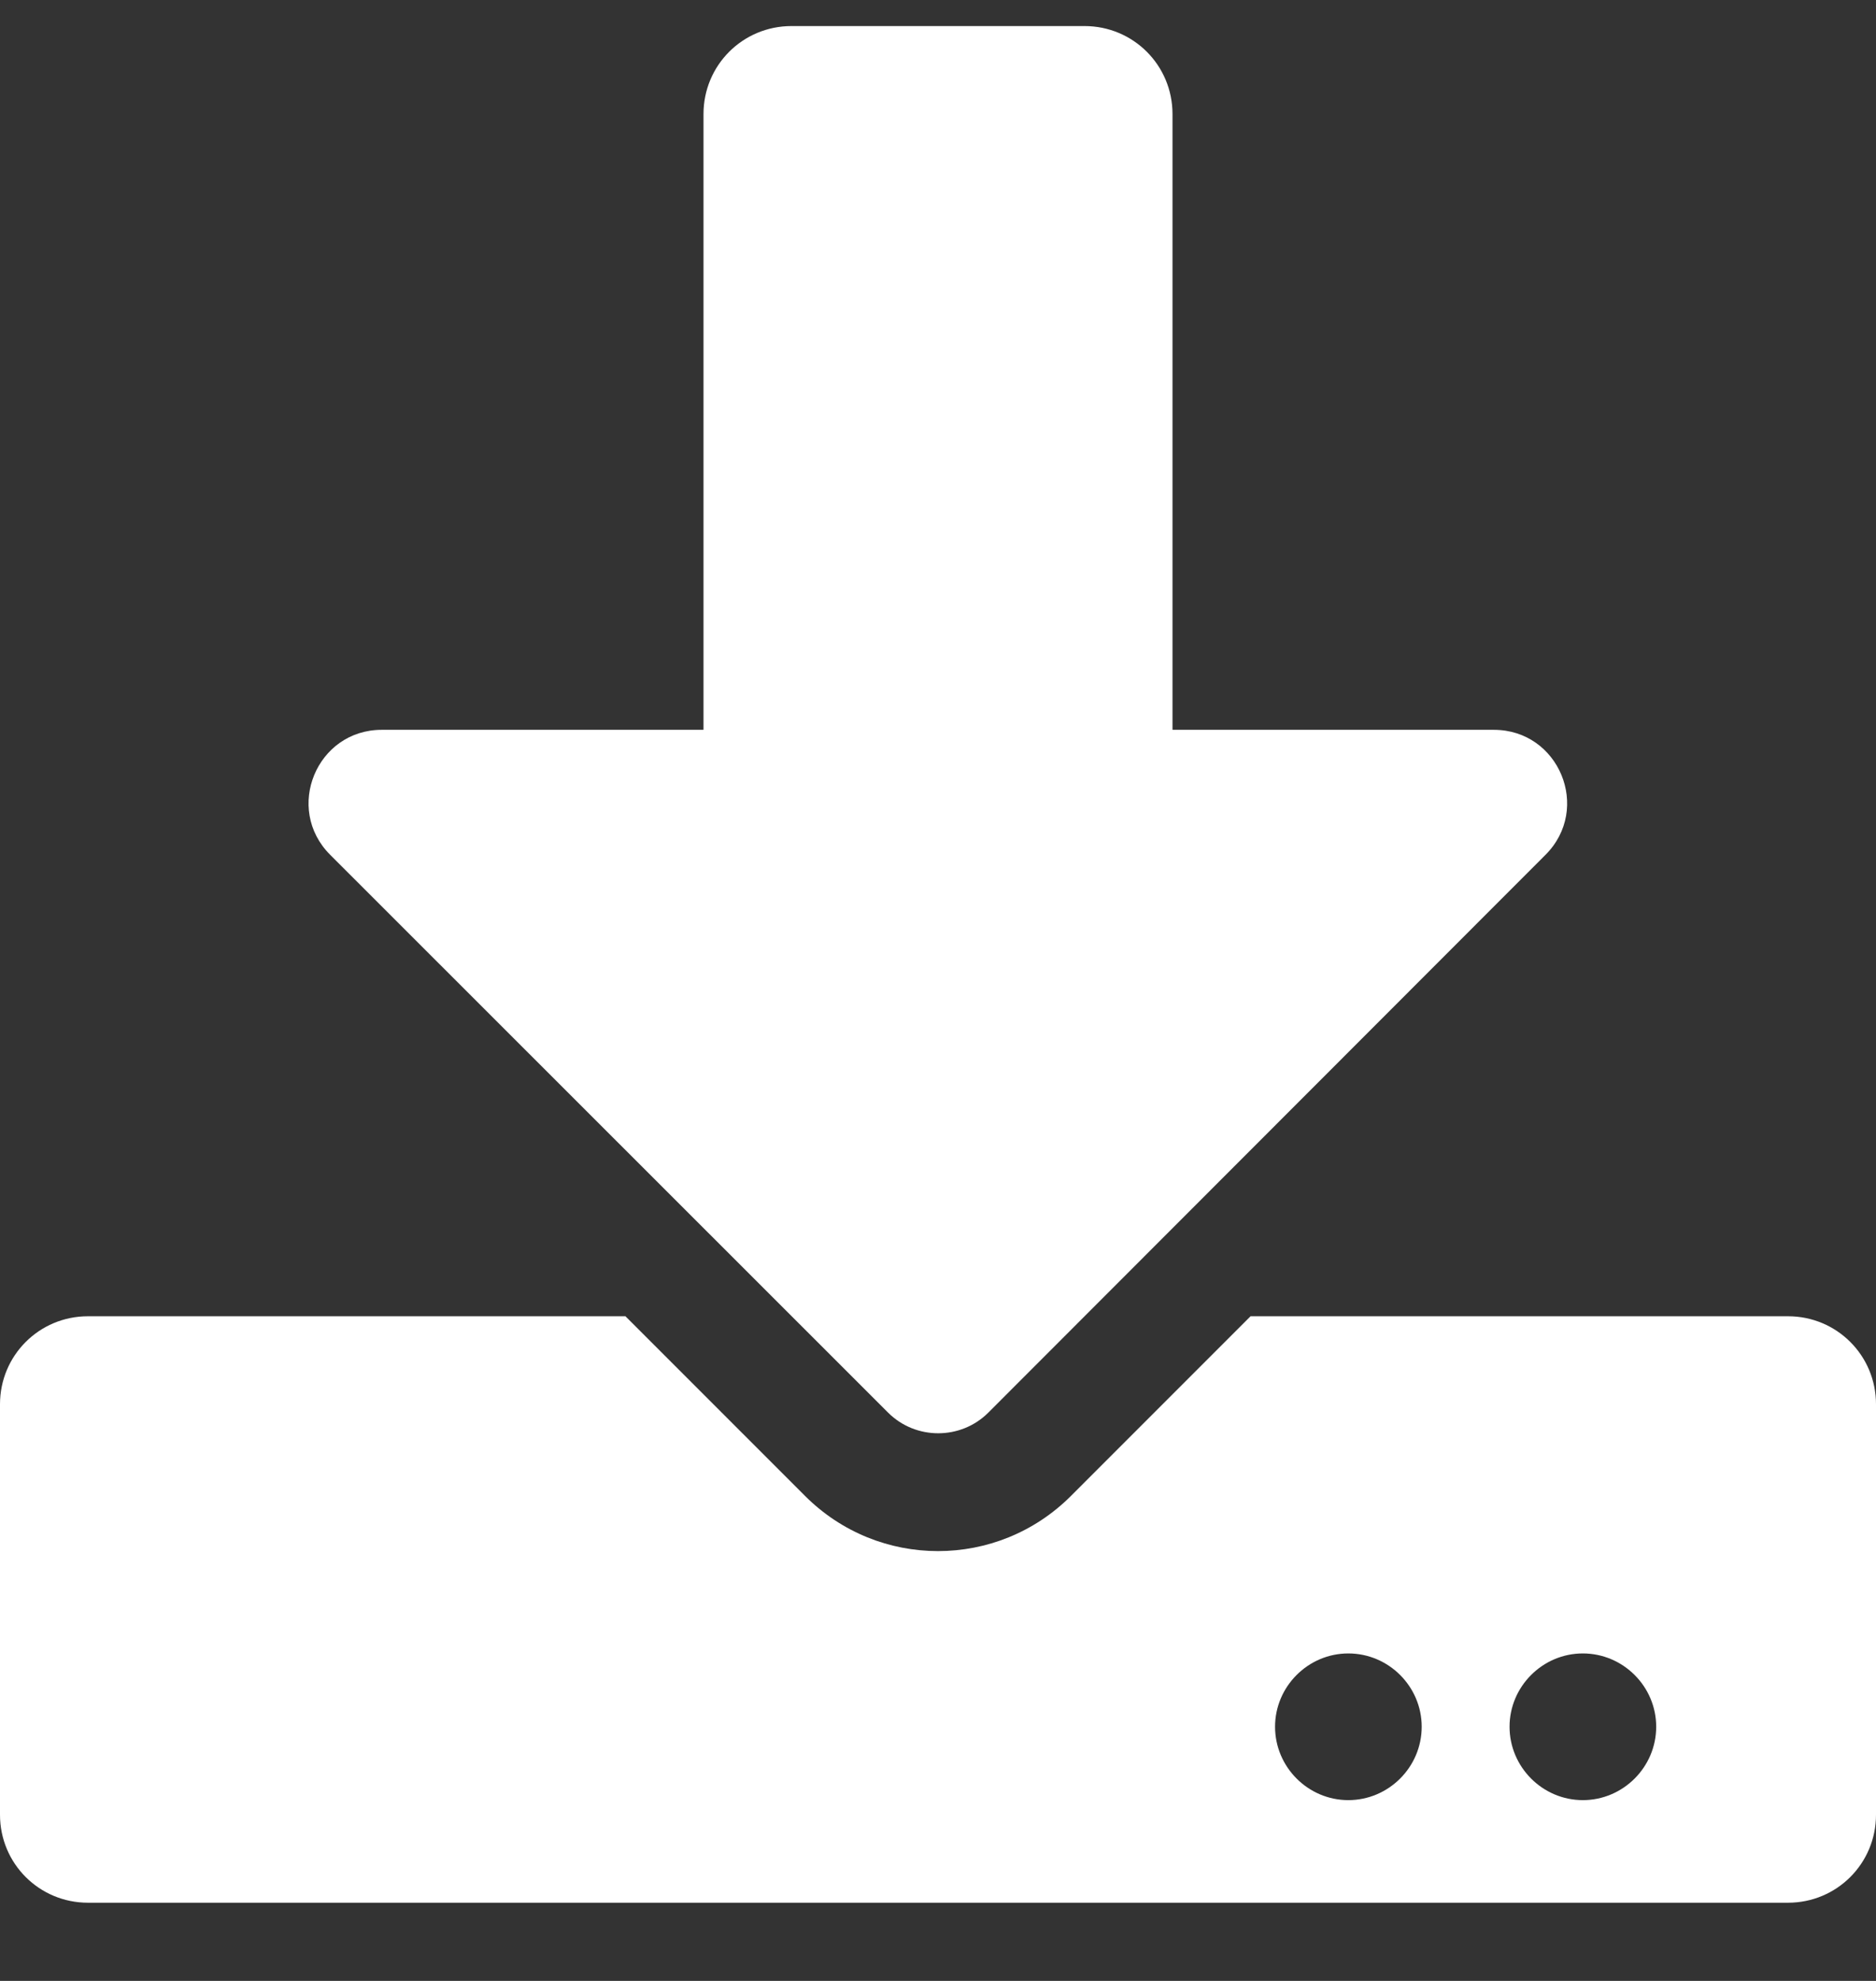 <?xml version="1.0" encoding="UTF-8"?>
<svg width="18px" height="19px" viewBox="0 0 18 19" version="1.1" xmlns="http://www.w3.org/2000/svg" xmlns:xlink="http://www.w3.org/1999/xlink">
    <rect x="0" y="0" width="18" height="19" fill="#333333" stroke="none"/>
    <!-- Generator: Sketch 53.2 (72643) - https://sketchapp.com -->
    <title></title>
    <desc>Created with Sketch.</desc>
    <g id="Symbols" stroke="none" stroke-width="1" fill="none" fill-rule="evenodd">
        <g id="table-item" transform="translate(-995, -24)" fill="#FFFFFF" fill-rule="nonzero">
            <g id="btn_download" transform="translate(975, 13)">
                <path d="M27.594,11.25 L30.406,11.25 C30.874,11.25 31.25,11.626 31.25,12.094 L31.25,18 L34.333,18 C34.959,18 35.272,18.756 34.829,19.199 L29.482,24.55 C29.218,24.813 28.786,24.813 28.522,24.55 L23.168,19.199 C22.725,18.756 23.038,18 23.663,18 L26.75,18 L26.75,12.094 C26.75,11.626 27.126,11.25 27.594,11.25 Z M38,24.469 L38,28.406 C38,28.874 37.624,29.25 37.156,29.25 L20.844,29.25 C20.376,29.25 20,28.874 20,28.406 L20,24.469 C20,24.001 20.376,23.625 20.844,23.625 L26.001,23.625 L27.724,25.348 C28.43,26.054 29.57,26.054 30.276,25.348 L31.999,23.625 L37.156,23.625 C37.624,23.625 38,24.001 38,24.469 Z M33.641,27.562 C33.641,27.176 33.324,26.859 32.937,26.859 C32.551,26.859 32.234,27.176 32.234,27.562 C32.234,27.949 32.551,28.266 32.937,28.266 C33.324,28.266 33.641,27.949 33.641,27.562 Z M35.891,27.562 C35.891,27.176 35.574,26.859 35.187,26.859 C34.801,26.859 34.484,27.176 34.484,27.562 C34.484,27.949 34.801,28.266 35.187,28.266 C35.574,28.266 35.891,27.949 35.891,27.562 Z" id=""></path>
            </g>
        </g>
    </g>
</svg>
